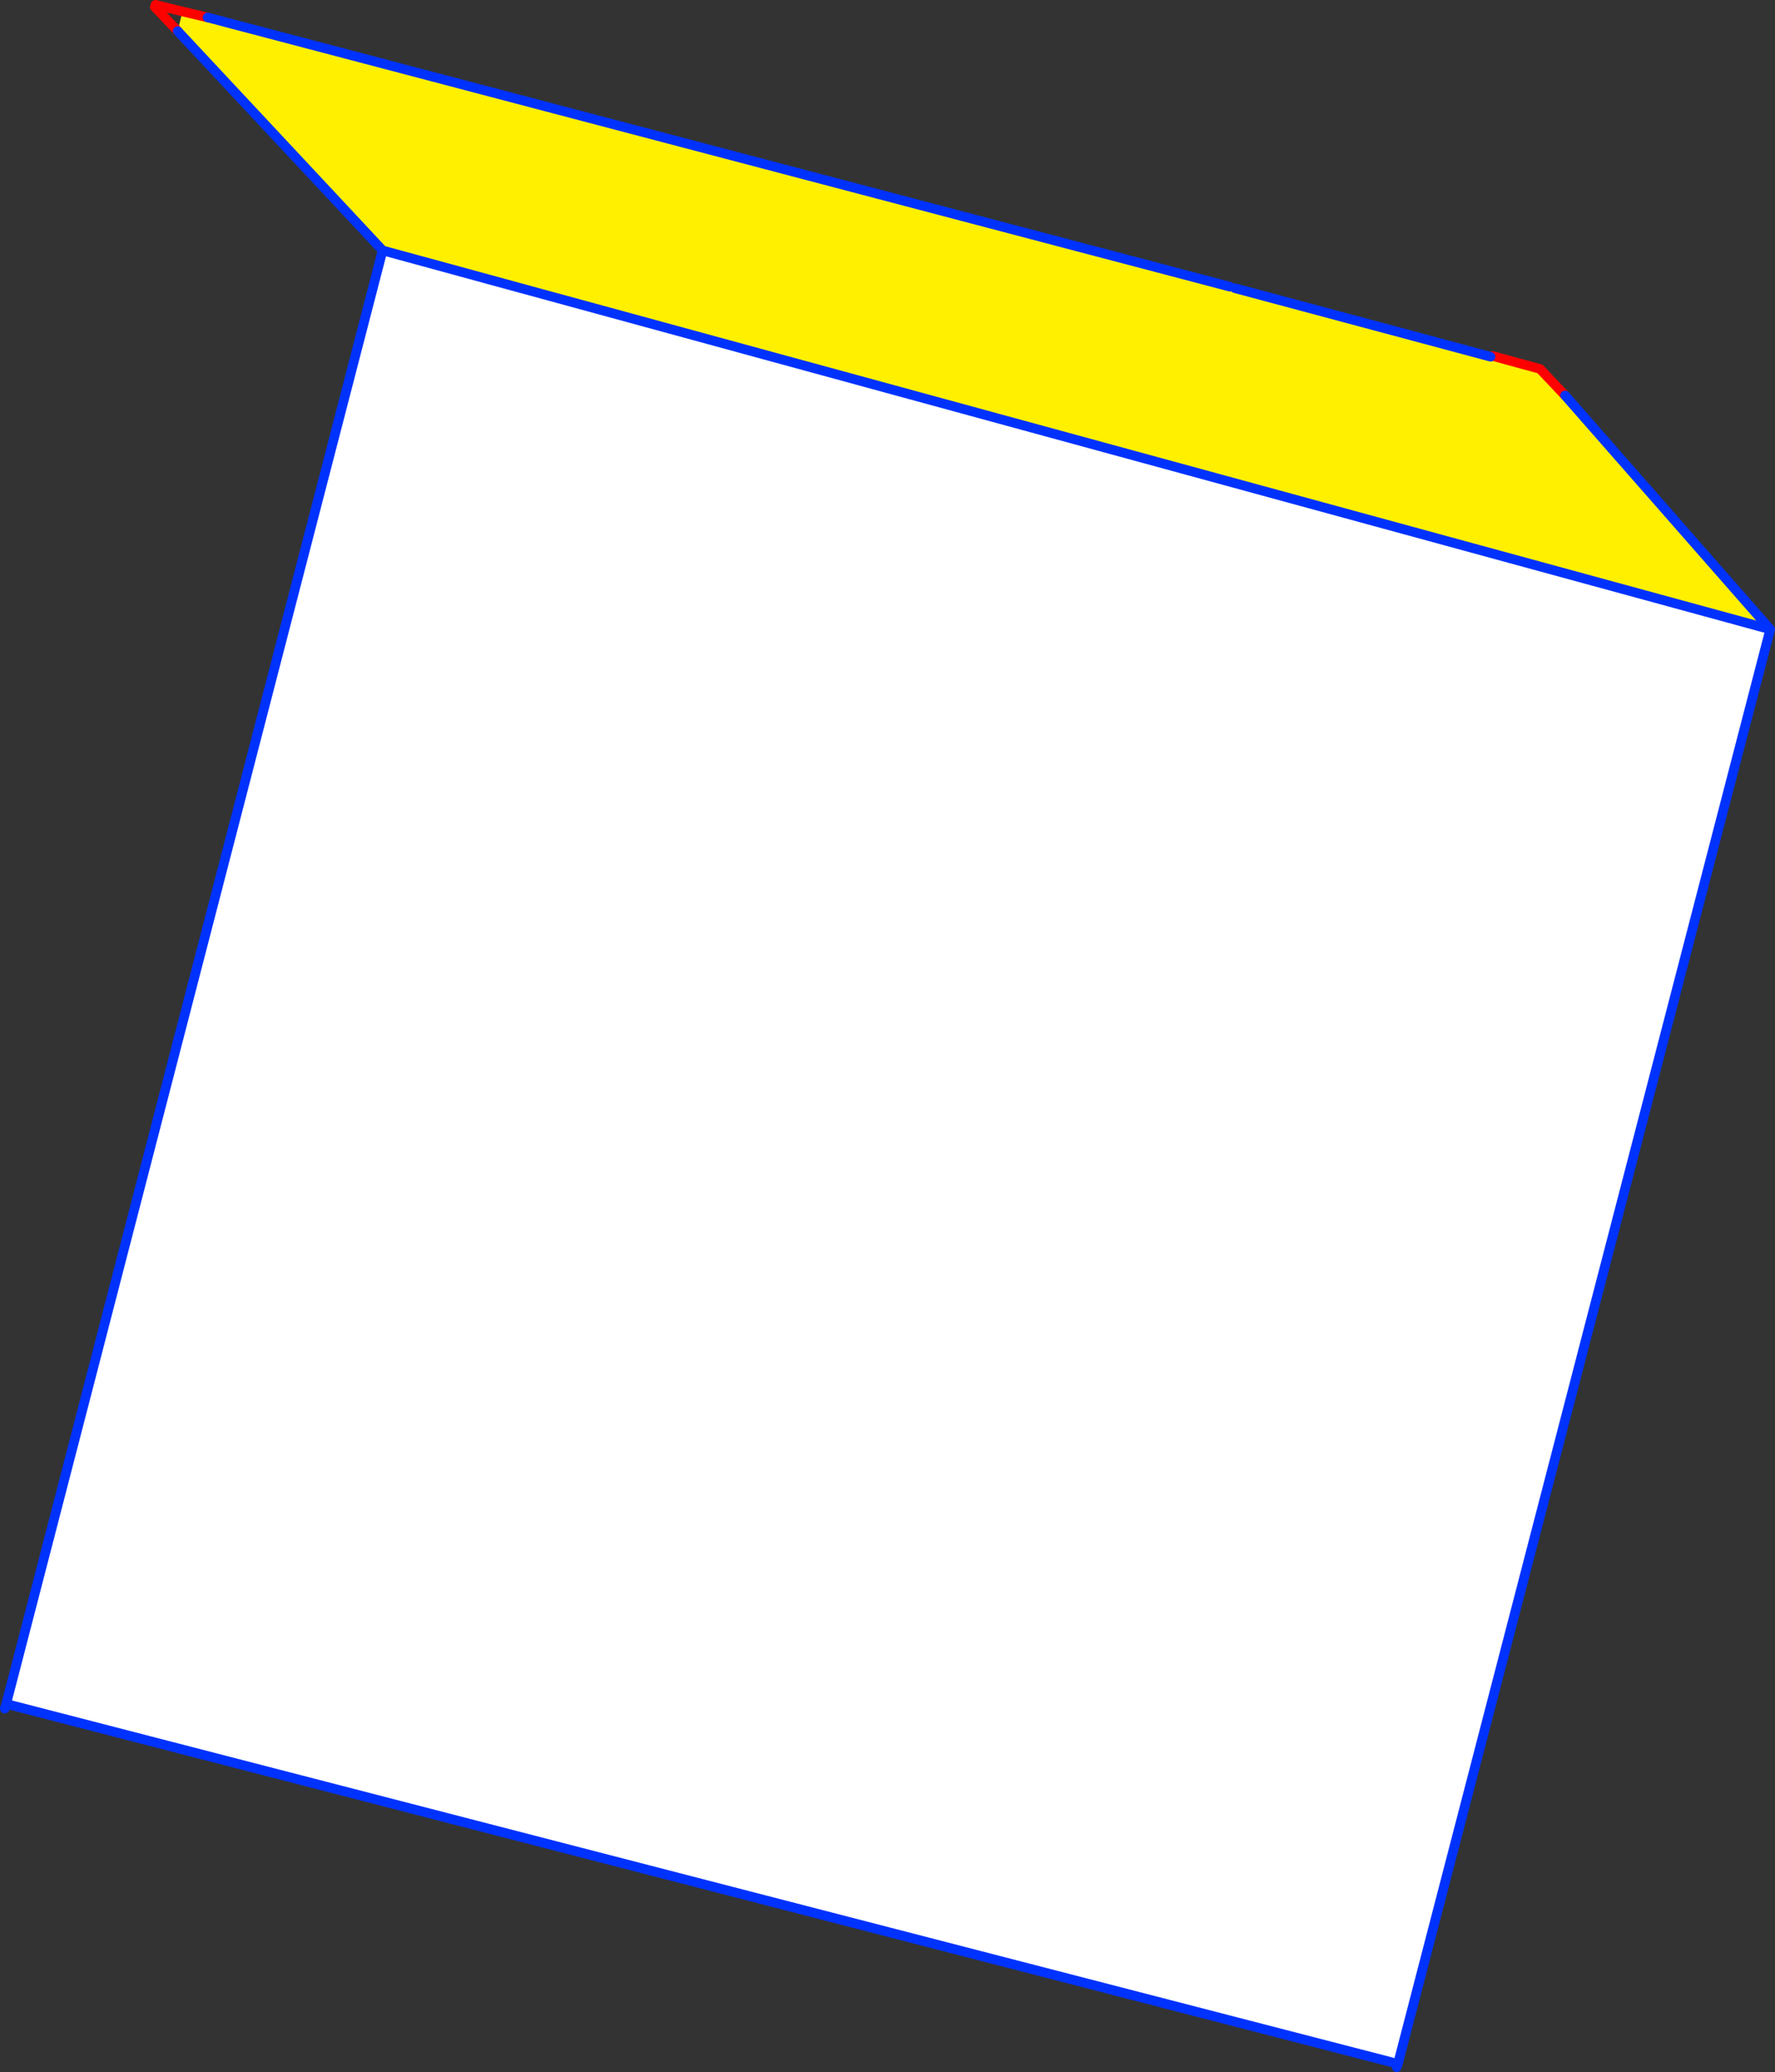 <?xml version="1.0" encoding="UTF-8" standalone="no"?>
<svg xmlns:xlink="http://www.w3.org/1999/xlink" height="433.6px" width="371.6px" xmlns="http://www.w3.org/2000/svg">
  <rect width="100%" height="100%" fill="#333333" stroke="none"/>
  <g transform="matrix(1.0, 0.0, 0.0, 1.0, -147.65, -204.15)">
    <path d="M405.15 264.15 L406.15 264.45 459.7 278.8 460.15 278.65 470.05 281.35 475.3 286.9 518.25 335.85 227.75 256.55 184.85 210.65 185.85 206.55 191.1 207.8 405.15 264.15" fill="#fff000" fill-rule="evenodd" stroke="none"/>
    <path d="M227.75 256.55 L518.25 335.85 440.3 636.05 439.05 635.7 148.95 560.7 227.75 256.55" fill="#ffffff" fill-rule="evenodd" stroke="none"/>
    <path d="M191.1 207.8 L185.85 206.55 180.2 205.15 M475.3 286.9 L470.05 281.35 460.15 278.65 M180.05 205.6 L184.85 210.65" fill="none" stroke="#ff0000" stroke-linecap="round" stroke-linejoin="round" stroke-width="2.0"/>
    <path d="M405.15 264.15 L191.1 207.8 M184.85 210.65 L227.75 256.55 518.25 335.85 475.3 286.9 M459.7 278.8 L406.15 264.45 M148.65 561.7 L148.95 560.7 227.75 256.55 M440.3 636.05 L440.25 636.15 440.05 636.75 M439.05 635.7 L148.95 560.7 M518.25 335.85 L440.3 636.05" fill="none" stroke="#0032ff" stroke-linecap="round" stroke-linejoin="round" stroke-width="2.0"/>
  </g>
</svg>
